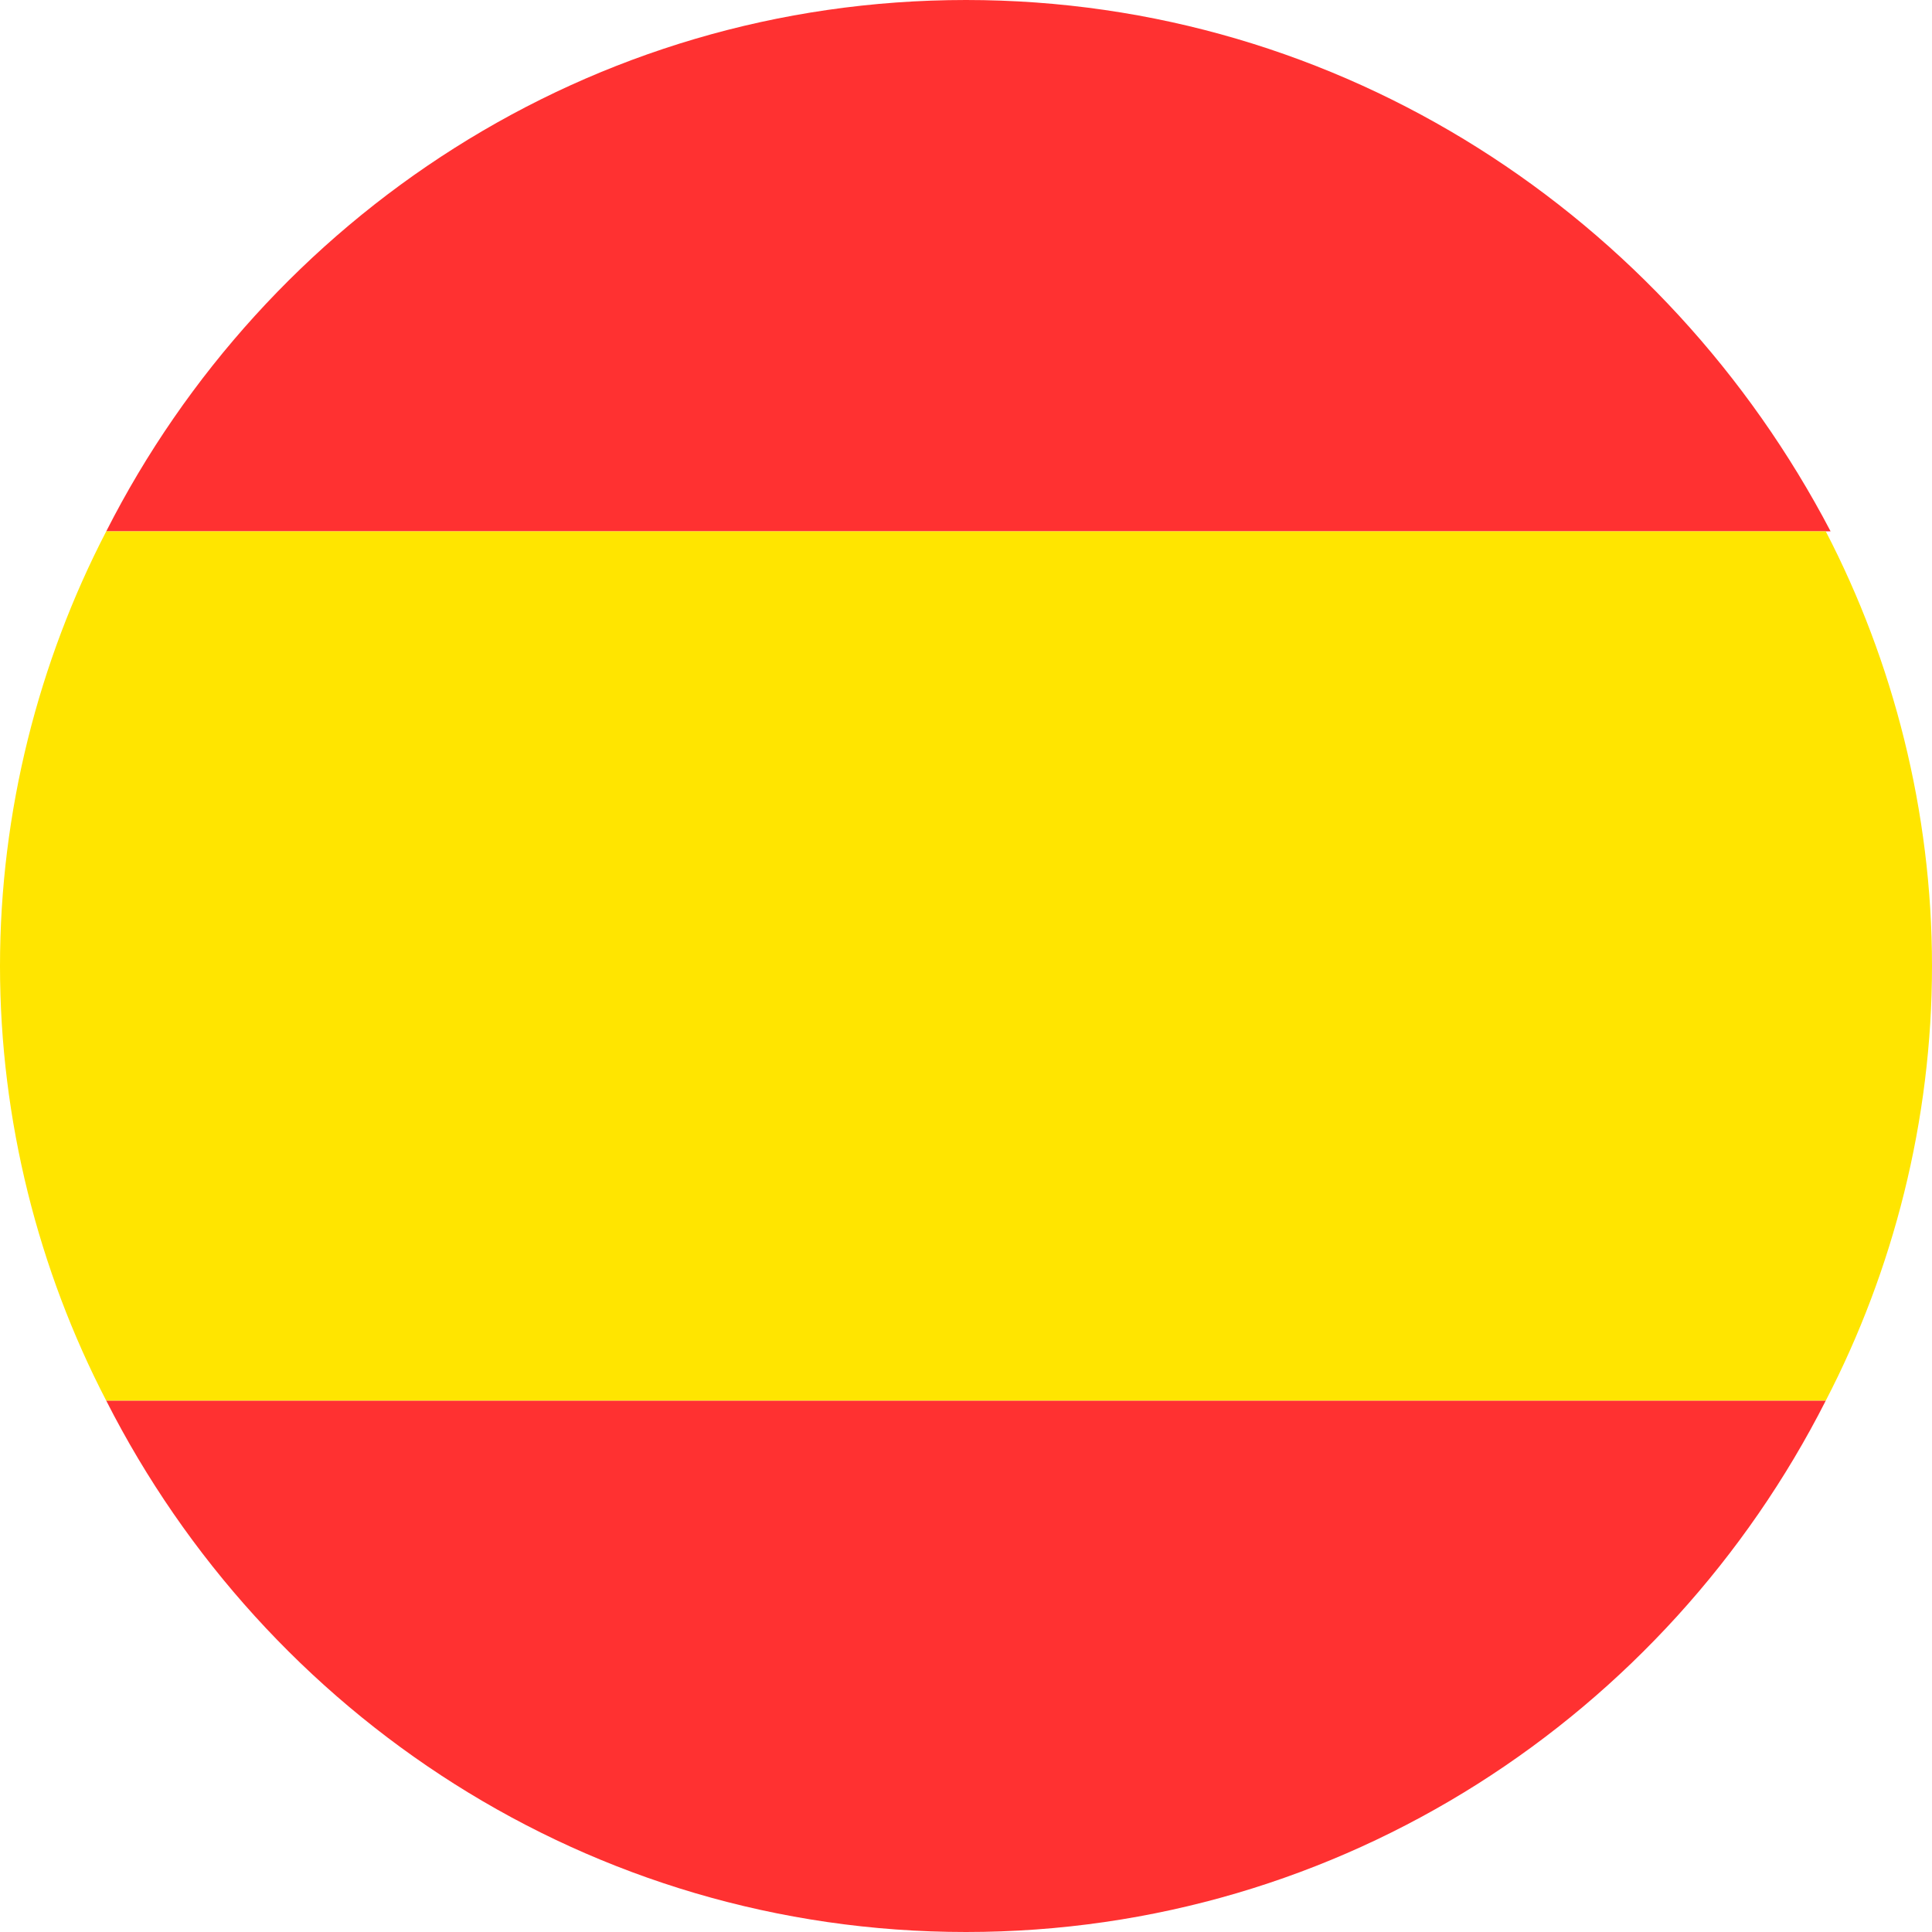 <svg width="40" height="40" viewBox="0 0 40 40" fill="none" xmlns="http://www.w3.org/2000/svg">
<path d="M2.2 11H37.9C34.5 4.5 27.8 0 20 0C12.2 0 5.5 4.5 2.2 11Z" fill="#FF3131"/>
<path d="M37.8 29C39.2 26.3 40 23.2 40 20C40 16.8 39.2 13.7 37.8 11H2.2C0.8 13.7 0 16.8 0 20C0 23.2 0.8 26.3 2.2 29H37.8Z" fill="#FFE500"/>
<path d="M37.8 29H2.2C5.5 35.5 12.2 40 20 40C27.8 40 34.5 35.5 37.8 29Z" fill="#FF3131"/>
</svg>

